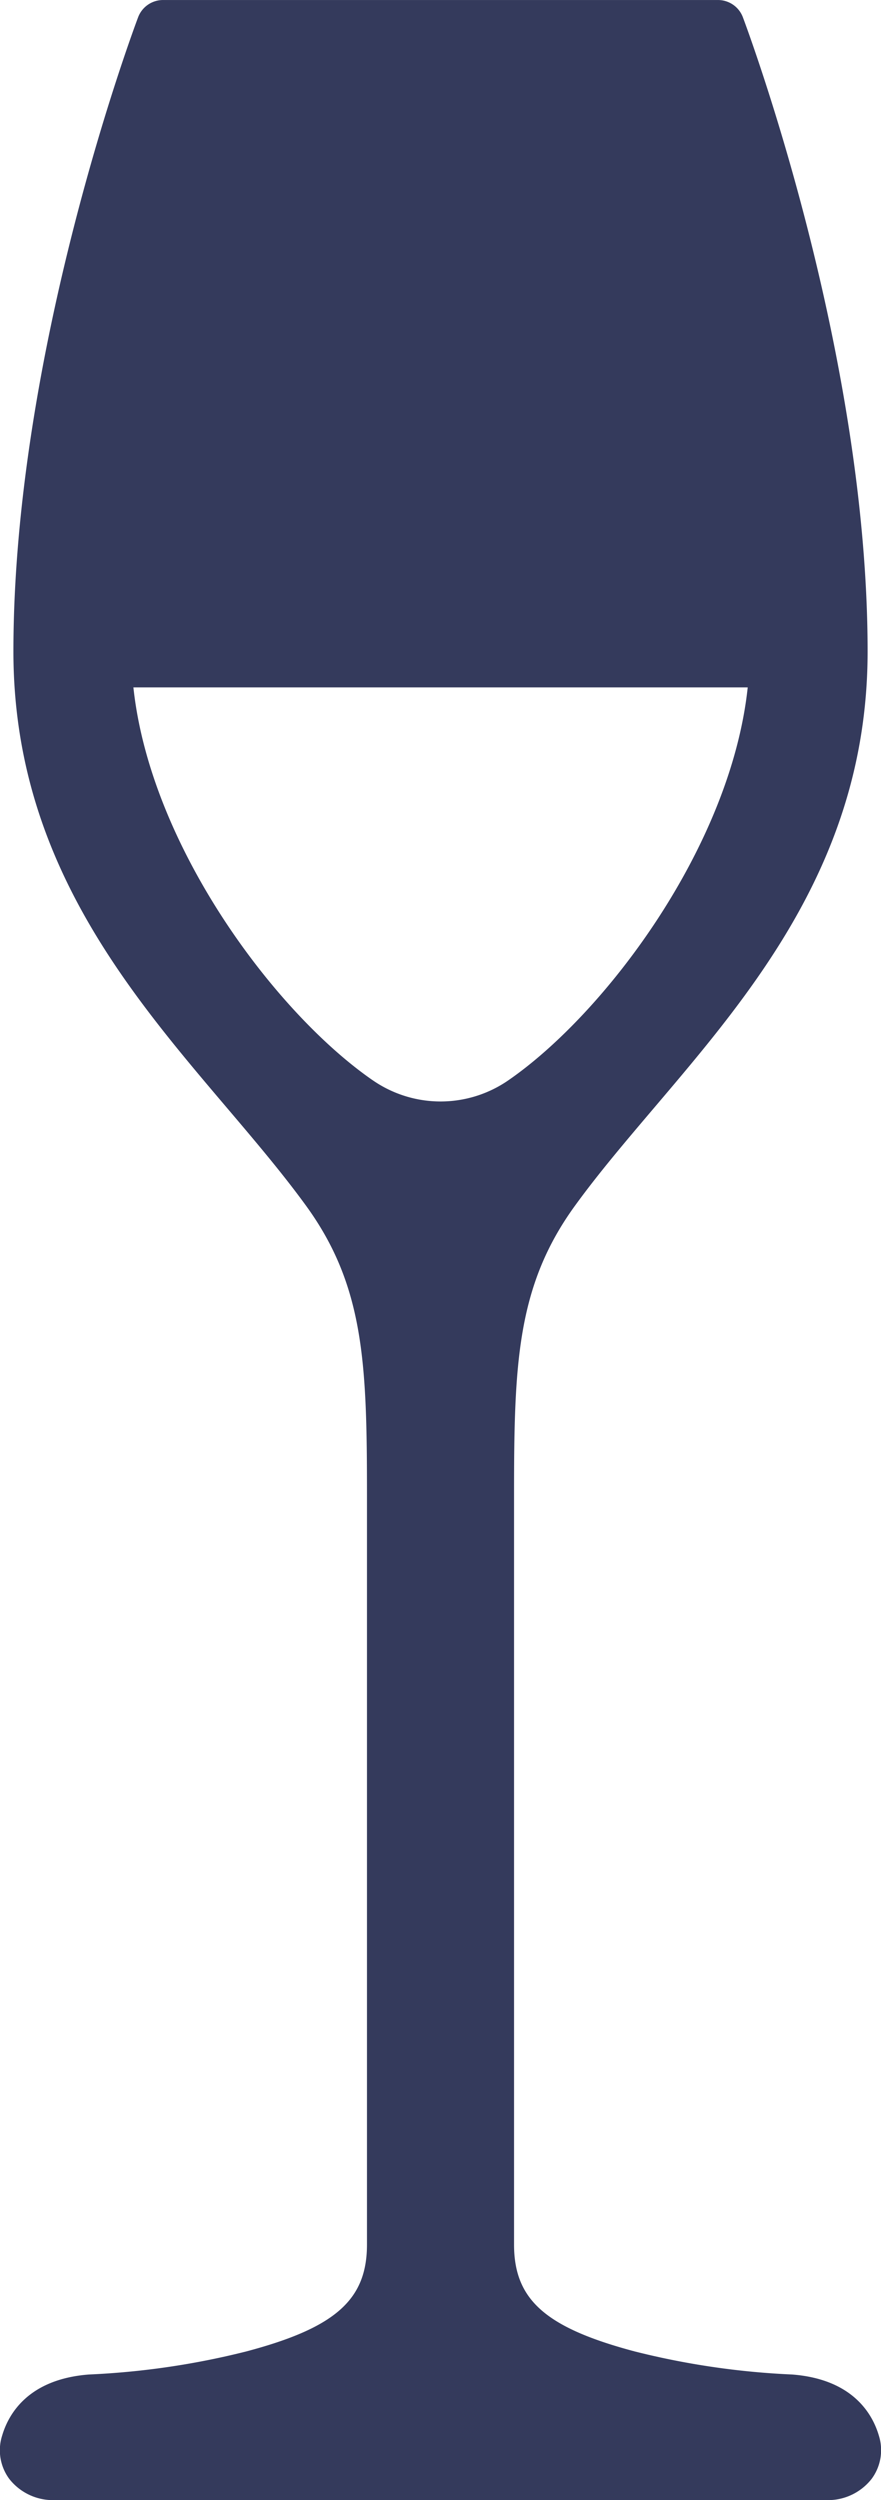 <svg xmlns="http://www.w3.org/2000/svg" width="43.422" height="123.222" viewBox="0 0 43.422 123.222"><defs><style>.a{fill:#343A5C;}</style></defs><path class="a" d="M605.4,352.135c-.3-1.023-1.252-2.773-4.271-3.007a38.6,38.6,0,0,1-7.772-1.14c-4.383-1.168-5.936-2.546-5.936-5.265V305.749c0-6.439.139-10.274,3-14.221,1.16-1.6,2.5-3.175,3.917-4.845,4.926-5.8,10.509-12.379,10.509-22.474,0-14.781-5.9-30.6-6.148-31.261a1.311,1.311,0,0,0-1.226-.848H570.12a1.313,1.313,0,0,0-1.227.848c-.251.666-6.147,16.48-6.147,31.261,0,10.1,5.583,16.671,10.509,22.474,1.418,1.67,2.756,3.248,3.917,4.845,2.864,3.947,3,7.782,3,14.221v36.974c0,2.719-1.554,4.1-5.936,5.265a38.6,38.6,0,0,1-7.772,1.14c-3.02.235-3.972,1.985-4.272,3.007a2.378,2.378,0,0,0,.351,2.14,2.734,2.734,0,0,0,2.162,1.045h38.176a2.734,2.734,0,0,0,2.162-1.045A2.377,2.377,0,0,0,605.4,352.135Zm-24.953-66.8c-4.741-3.276-10.943-11.485-11.787-19.358h30.278c-.844,7.873-7.046,16.081-11.787,19.358A5.871,5.871,0,0,1,580.444,285.332Z" transform="translate(-562.085 -232.099)"/></svg>